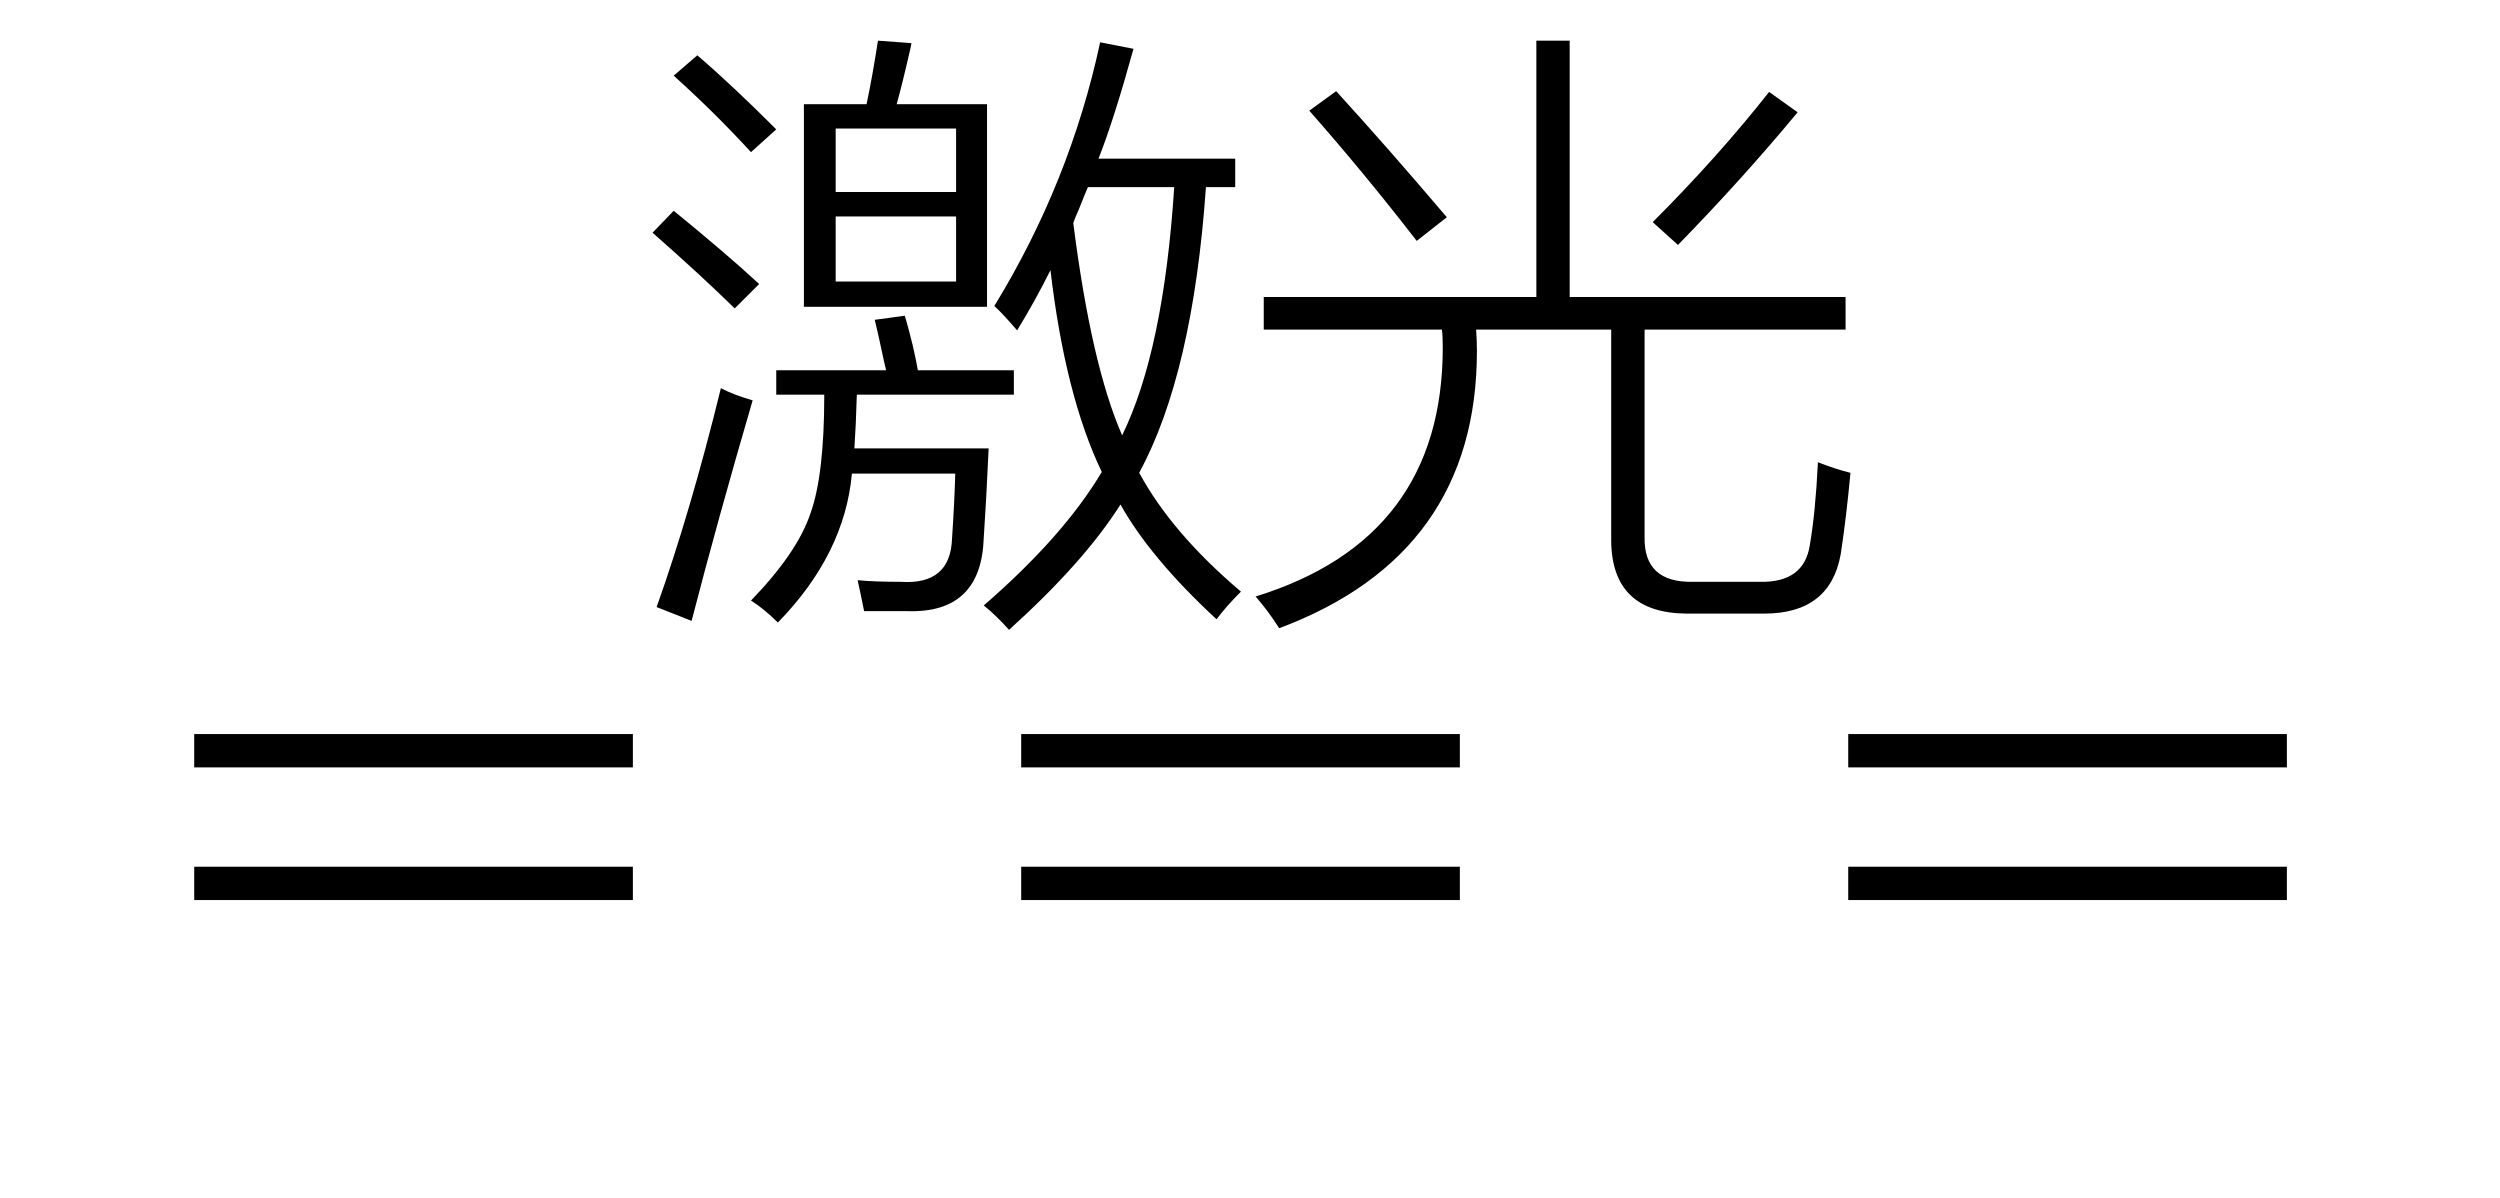 <svg xmlns="http://www.w3.org/2000/svg" xmlns:xlink="http://www.w3.org/1999/xlink" stroke-dasharray="none" shape-rendering="auto" font-family="'Dialog'" width="48" text-rendering="auto" fill-opacity="1" contentScriptType="text/ecmascript" color-interpolation="auto" color-rendering="auto" preserveAspectRatio="xMidYMid meet" font-size="12" fill="black" stroke="black" image-rendering="auto" stroke-miterlimit="10" zoomAndPan="magnify" version="1.0" stroke-linecap="square" stroke-linejoin="miter" contentStyleType="text/css" font-style="normal" height="23" stroke-width="1" stroke-dashoffset="0" font-weight="normal" stroke-opacity="1"><defs id="genericDefs"/><g><g text-rendering="optimizeLegibility" transform="translate(3.432,21)" color-rendering="optimizeQuality" color-interpolation="linearRGB" image-rendering="optimizeQuality"><path d="M0.297 -6.906 L8.719 -6.906 L8.719 -6.266 L0.297 -6.266 L0.297 -6.906 ZM0.297 -4.359 L8.719 -4.359 L8.719 -3.719 L0.297 -3.719 L0.297 -4.359 Z" stroke="none"/></g><g text-rendering="optimizeLegibility" transform="translate(19.31,21)" color-rendering="optimizeQuality" color-interpolation="linearRGB" image-rendering="optimizeQuality"><path d="M0.297 -6.906 L8.719 -6.906 L8.719 -6.266 L0.297 -6.266 L0.297 -6.906 ZM0.297 -4.359 L8.719 -4.359 L8.719 -3.719 L0.297 -3.719 L0.297 -4.359 Z" stroke="none"/></g><g text-rendering="optimizeLegibility" transform="translate(35.189,21)" color-rendering="optimizeQuality" color-interpolation="linearRGB" image-rendering="optimizeQuality"><path d="M0.297 -6.906 L8.719 -6.906 L8.719 -6.266 L0.297 -6.266 L0.297 -6.906 ZM0.297 -4.359 L8.719 -4.359 L8.719 -3.719 L0.297 -3.719 L0.297 -4.359 Z" stroke="none"/></g><g text-rendering="optimizeLegibility" transform="translate(12.107,10.609)" color-rendering="optimizeQuality" color-interpolation="linearRGB" image-rendering="optimizeQuality"><path d="M11.25 1.281 Q9.984 0.109 9.406 -0.922 Q8.703 0.188 7.266 1.484 Q7.016 1.203 6.781 1.016 Q8.312 -0.312 9.047 -1.547 Q8.344 -3.016 8.062 -5.422 Q7.766 -4.828 7.422 -4.266 Q7.125 -4.609 6.984 -4.734 Q8.438 -7.109 9.016 -9.797 L9.656 -9.672 Q9.281 -8.312 8.984 -7.562 L11.609 -7.562 L11.609 -7.016 L11.047 -7.016 Q10.797 -3.438 9.766 -1.531 Q10.391 -0.375 11.719 0.75 Q11.438 1.031 11.25 1.281 ZM3.328 -8.609 L4.531 -8.609 Q4.641 -9.125 4.75 -9.828 L5.391 -9.781 Q5.391 -9.75 5.375 -9.688 Q5.219 -9 5.109 -8.609 L6.844 -8.609 L6.844 -4.719 L3.328 -4.719 L3.328 -8.609 ZM4.688 -4.469 L5.266 -4.547 Q5.438 -3.953 5.516 -3.5 L7.359 -3.5 L7.359 -3.031 L4.344 -3.031 Q4.328 -2.453 4.297 -2 L6.875 -2 Q6.828 -0.969 6.781 -0.281 Q6.734 1.172 5.312 1.125 Q4.953 1.125 4.484 1.125 Q4.406 0.734 4.359 0.531 Q4.688 0.562 5.188 0.562 Q6.141 0.625 6.172 -0.266 Q6.219 -0.969 6.234 -1.516 L4.25 -1.516 Q4.109 0.031 2.828 1.344 Q2.562 1.078 2.312 0.922 Q3.203 0 3.453 -0.75 Q3.719 -1.484 3.719 -3.031 L2.797 -3.031 L2.797 -3.5 L4.906 -3.5 Q4.891 -3.562 4.859 -3.703 Q4.75 -4.219 4.688 -4.469 ZM9.438 -2.25 Q10.234 -3.875 10.438 -7.016 L8.781 -7.016 Q8.719 -6.875 8.609 -6.594 Q8.531 -6.422 8.5 -6.328 Q8.844 -3.609 9.438 -2.25 ZM3.938 -6.453 L3.938 -5.203 L6.25 -5.203 L6.25 -6.453 L3.938 -6.453 ZM3.938 -8.141 L3.938 -6.922 L6.25 -6.922 L6.25 -8.141 L3.938 -8.141 ZM1.172 1.312 L0.5 1.047 Q1.156 -0.797 1.734 -3.156 Q1.969 -3.031 2.344 -2.922 Q1.672 -0.625 1.172 1.312 ZM2 -4.688 Q1.312 -5.359 0.422 -6.141 L0.828 -6.562 Q1.844 -5.734 2.469 -5.156 L2 -4.688 ZM2.312 -7.688 Q1.625 -8.438 0.828 -9.156 L1.281 -9.547 Q1.922 -9 2.797 -8.125 L2.312 -7.688 Z" stroke="none"/></g><g text-rendering="optimizeLegibility" transform="translate(23.826,10.609)" color-rendering="optimizeQuality" color-interpolation="linearRGB" image-rendering="optimizeQuality"><path d="M5.672 -9.828 L6.312 -9.828 L6.312 -4.906 L11.609 -4.906 L11.609 -4.281 L7.75 -4.281 L7.75 -0.297 Q7.734 0.578 8.672 0.562 L9.969 0.562 Q10.812 0.578 10.922 -0.141 Q11.031 -0.766 11.078 -1.734 Q11.438 -1.594 11.703 -1.531 Q11.625 -0.688 11.516 0.031 Q11.312 1.172 10.047 1.172 L8.547 1.172 Q7.125 1.156 7.109 -0.219 L7.109 -4.281 L4.516 -4.281 Q4.531 -4.047 4.531 -3.875 Q4.531 0.031 0.734 1.453 Q0.516 1.109 0.281 0.844 Q3.875 -0.266 3.875 -3.938 Q3.875 -4.156 3.859 -4.281 L0.438 -4.281 L0.438 -4.906 L5.672 -4.906 L5.672 -9.828 ZM8.391 -5.906 L7.906 -6.344 Q9.156 -7.594 10.141 -8.844 L10.688 -8.453 Q9.641 -7.188 8.391 -5.906 ZM1.312 -8.484 L1.828 -8.859 Q2.812 -7.781 3.953 -6.438 L3.375 -5.984 Q2.359 -7.297 1.312 -8.484 Z" stroke="none"/></g></g></svg>